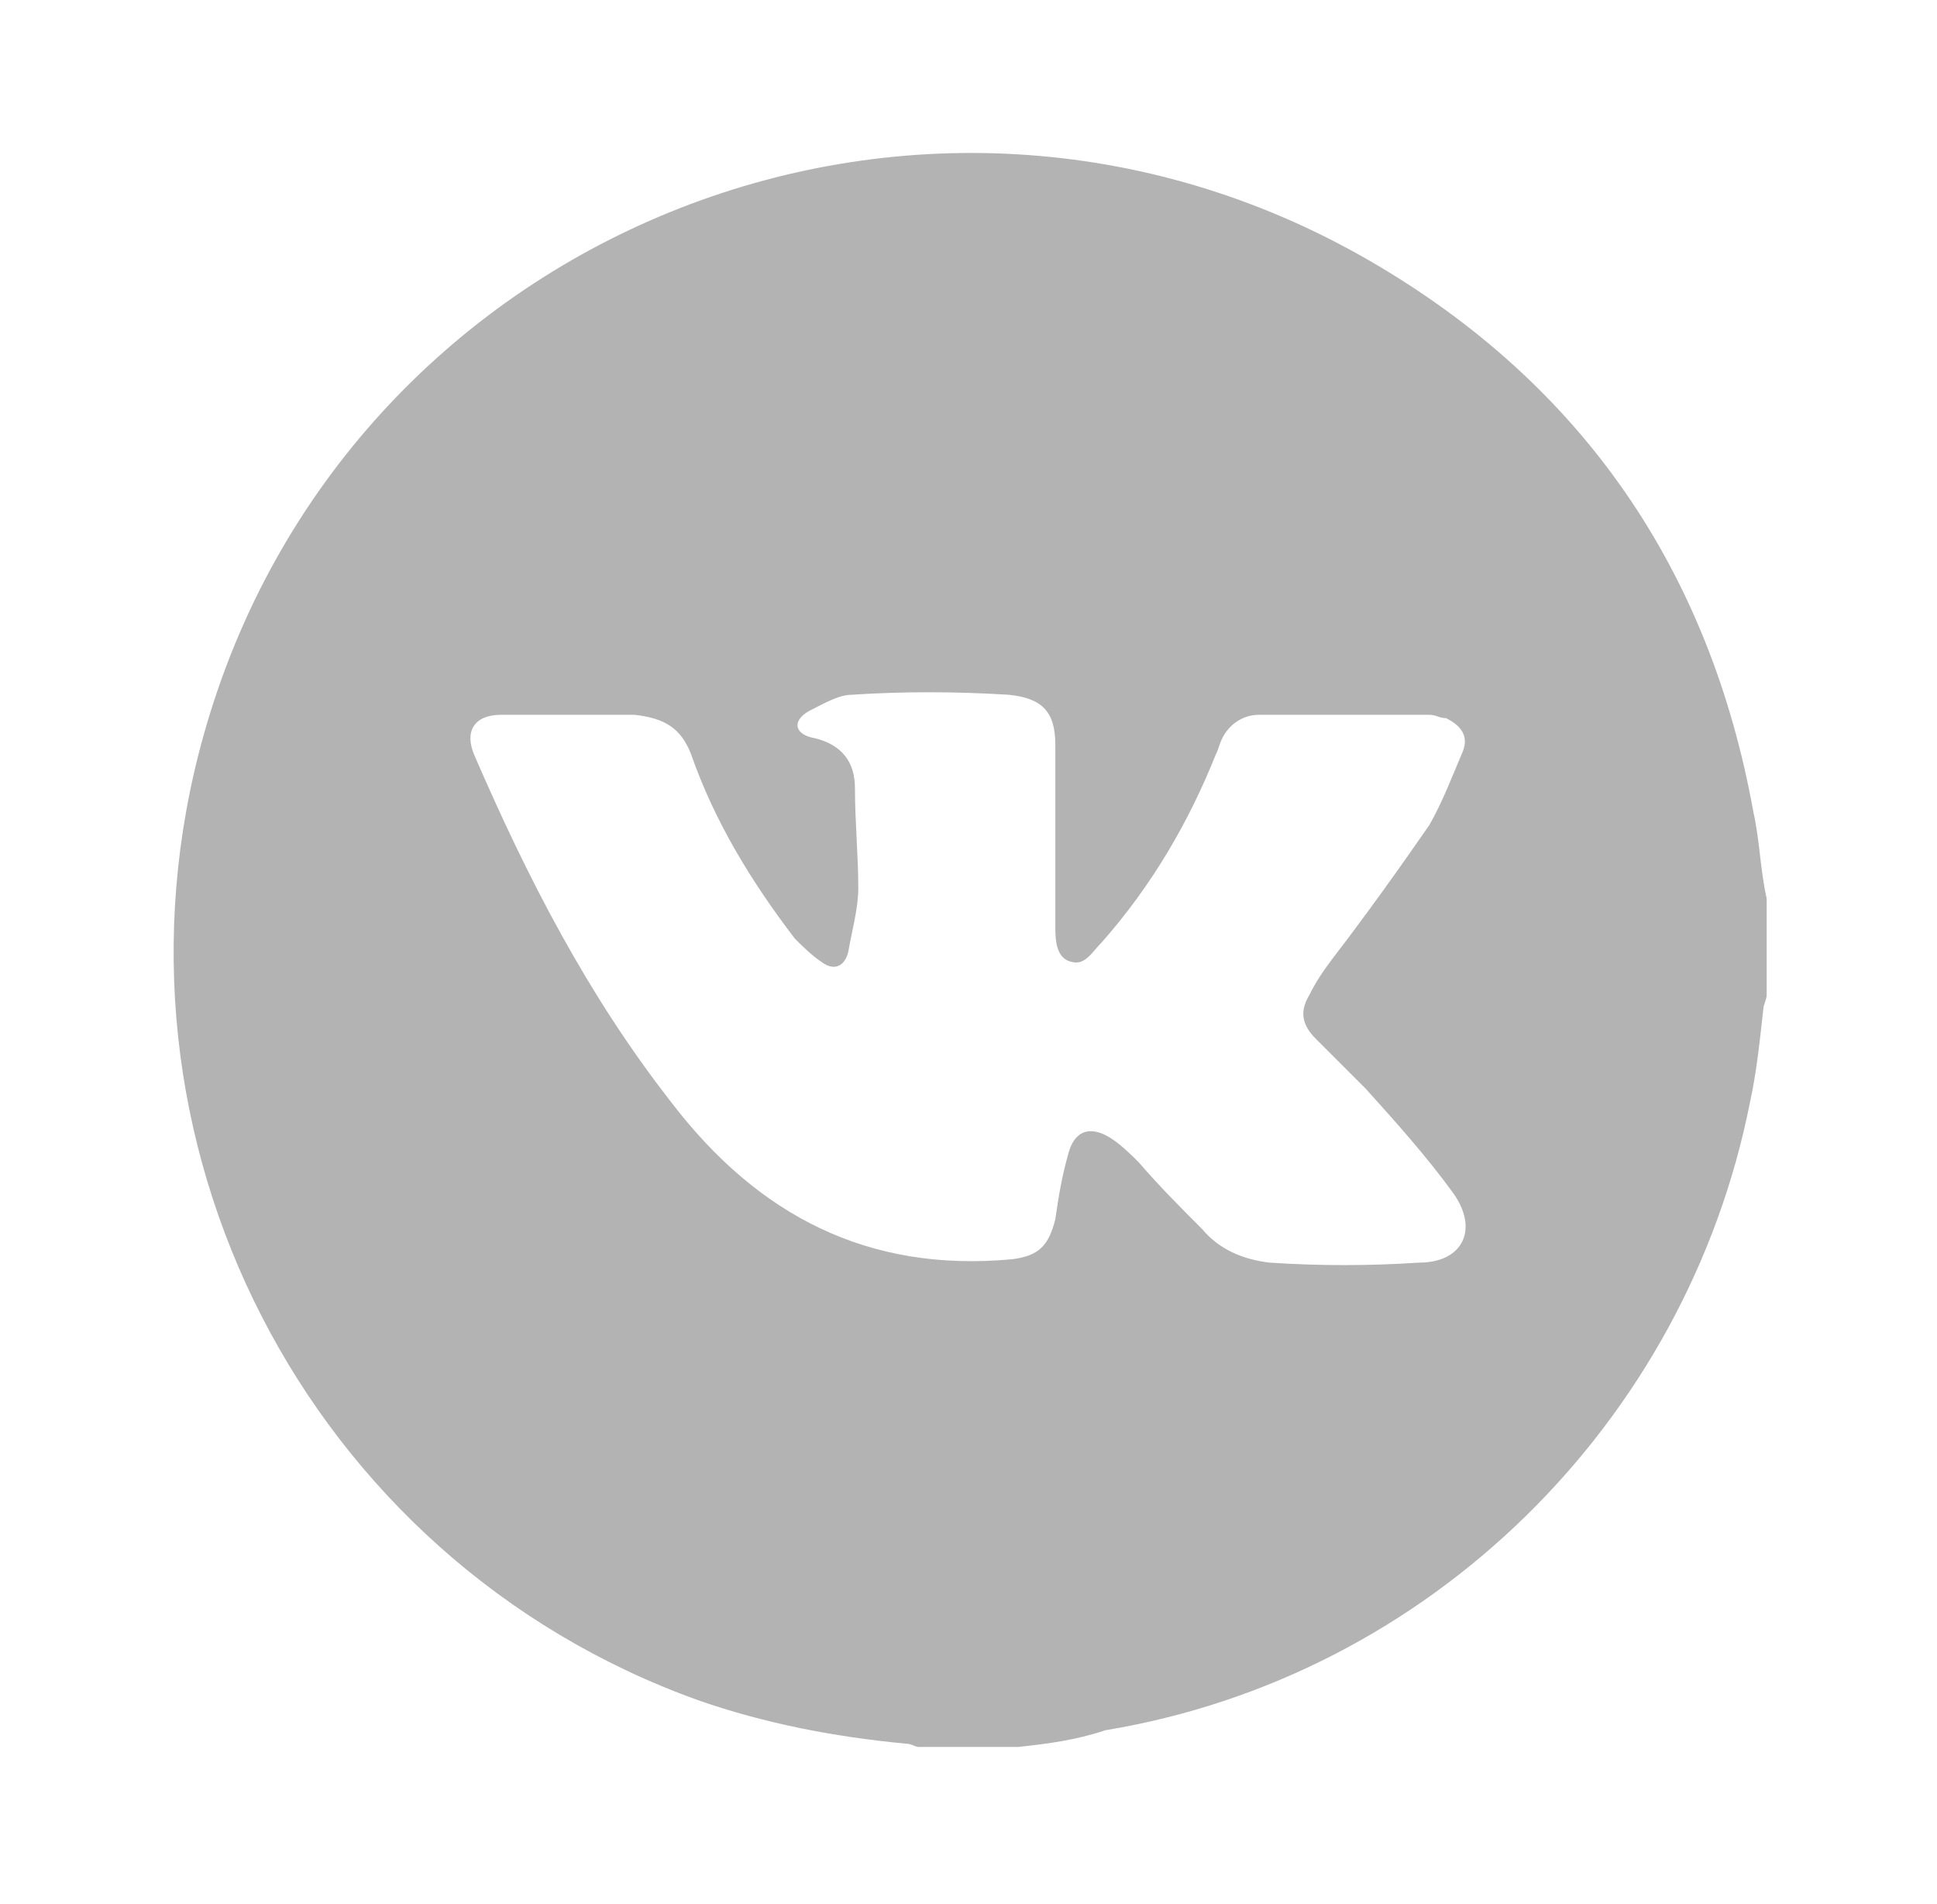 <?xml version="1.0" encoding="UTF-8"?> <svg xmlns="http://www.w3.org/2000/svg" xmlns:xlink="http://www.w3.org/1999/xlink" version="1.1" id="Слой_1" x="0px" y="0px" viewBox="0 0 58 57" style="enable-background:new 0 0 58 57;" xml:space="preserve"> <style type="text/css"> .st0{fill:#B3B3B3;} </style> <g> <path class="st0" d="M30.5,52.3c-1,0-2,0-3,0c-0.1,0-0.2-0.1-0.4-0.1c-2.1-0.2-4.2-0.6-6.2-1.3C9.2,46.7,2.7,34.1,6.1,22 c4.2-15,21.4-22,34.9-14.2c6.4,3.7,10.2,9.3,11.5,16.5c0.2,0.9,0.2,1.7,0.4,2.6c0,1,0,1.9,0,2.9c0,0.1-0.1,0.3-0.1,0.4 c-0.1,0.9-0.2,1.9-0.4,2.8c-1.9,9.6-9.6,17.2-19.3,18.8C32.2,52.1,31.4,52.2,30.5,52.3z M31.6,24.8C31.6,24.8,31.6,24.8,31.6,24.8 c0-0.8,0-1.6,0-2.5c0-1-0.4-1.4-1.4-1.5c-1.6-0.1-3.2-0.1-4.7,0c-0.4,0-0.9,0.3-1.3,0.5c-0.5,0.3-0.4,0.7,0.2,0.8 c0.8,0.2,1.2,0.7,1.2,1.5c0,1,0.1,2,0.1,3c0,0.6-0.2,1.3-0.3,1.9c-0.1,0.4-0.4,0.6-0.8,0.3c-0.3-0.2-0.6-0.5-0.8-0.7 c-1.3-1.7-2.4-3.5-3.1-5.5c-0.3-0.8-0.8-1.1-1.7-1.2c-1.3,0-2.7,0-4,0c-0.8,0-1.1,0.5-0.8,1.2c1.6,3.7,3.4,7.2,5.9,10.4 c2.6,3.4,5.9,5.1,10.2,4.7c0.8-0.1,1.1-0.4,1.3-1.2c0.1-0.7,0.2-1.3,0.4-2c0.2-0.7,0.7-0.8,1.3-0.4c0.3,0.2,0.6,0.5,0.8,0.7 c0.6,0.7,1.3,1.4,1.9,2c0.5,0.6,1.2,0.9,2,1c1.5,0.1,3,0.1,4.5,0c1.3,0,1.8-1,1-2.1c-0.8-1.1-1.7-2.1-2.6-3.1c-0.5-0.5-1-1-1.5-1.5 c-0.4-0.4-0.5-0.8-0.2-1.3c0.2-0.4,0.4-0.7,0.7-1.1c1-1.3,2-2.7,2.9-4c0.4-0.7,0.7-1.5,1-2.2c0.2-0.5-0.1-0.8-0.5-1 c-0.2,0-0.3-0.1-0.5-0.1c-1.7,0-3.4,0-5.1,0c-0.5,0-0.9,0.3-1.1,0.7c-0.1,0.2-0.1,0.3-0.2,0.5c-0.8,2-1.9,3.9-3.4,5.6 c-0.3,0.3-0.5,0.7-0.9,0.6c-0.5-0.1-0.5-0.7-0.5-1.1C31.6,26.8,31.6,25.8,31.6,24.8z"></path> </g> </svg> 